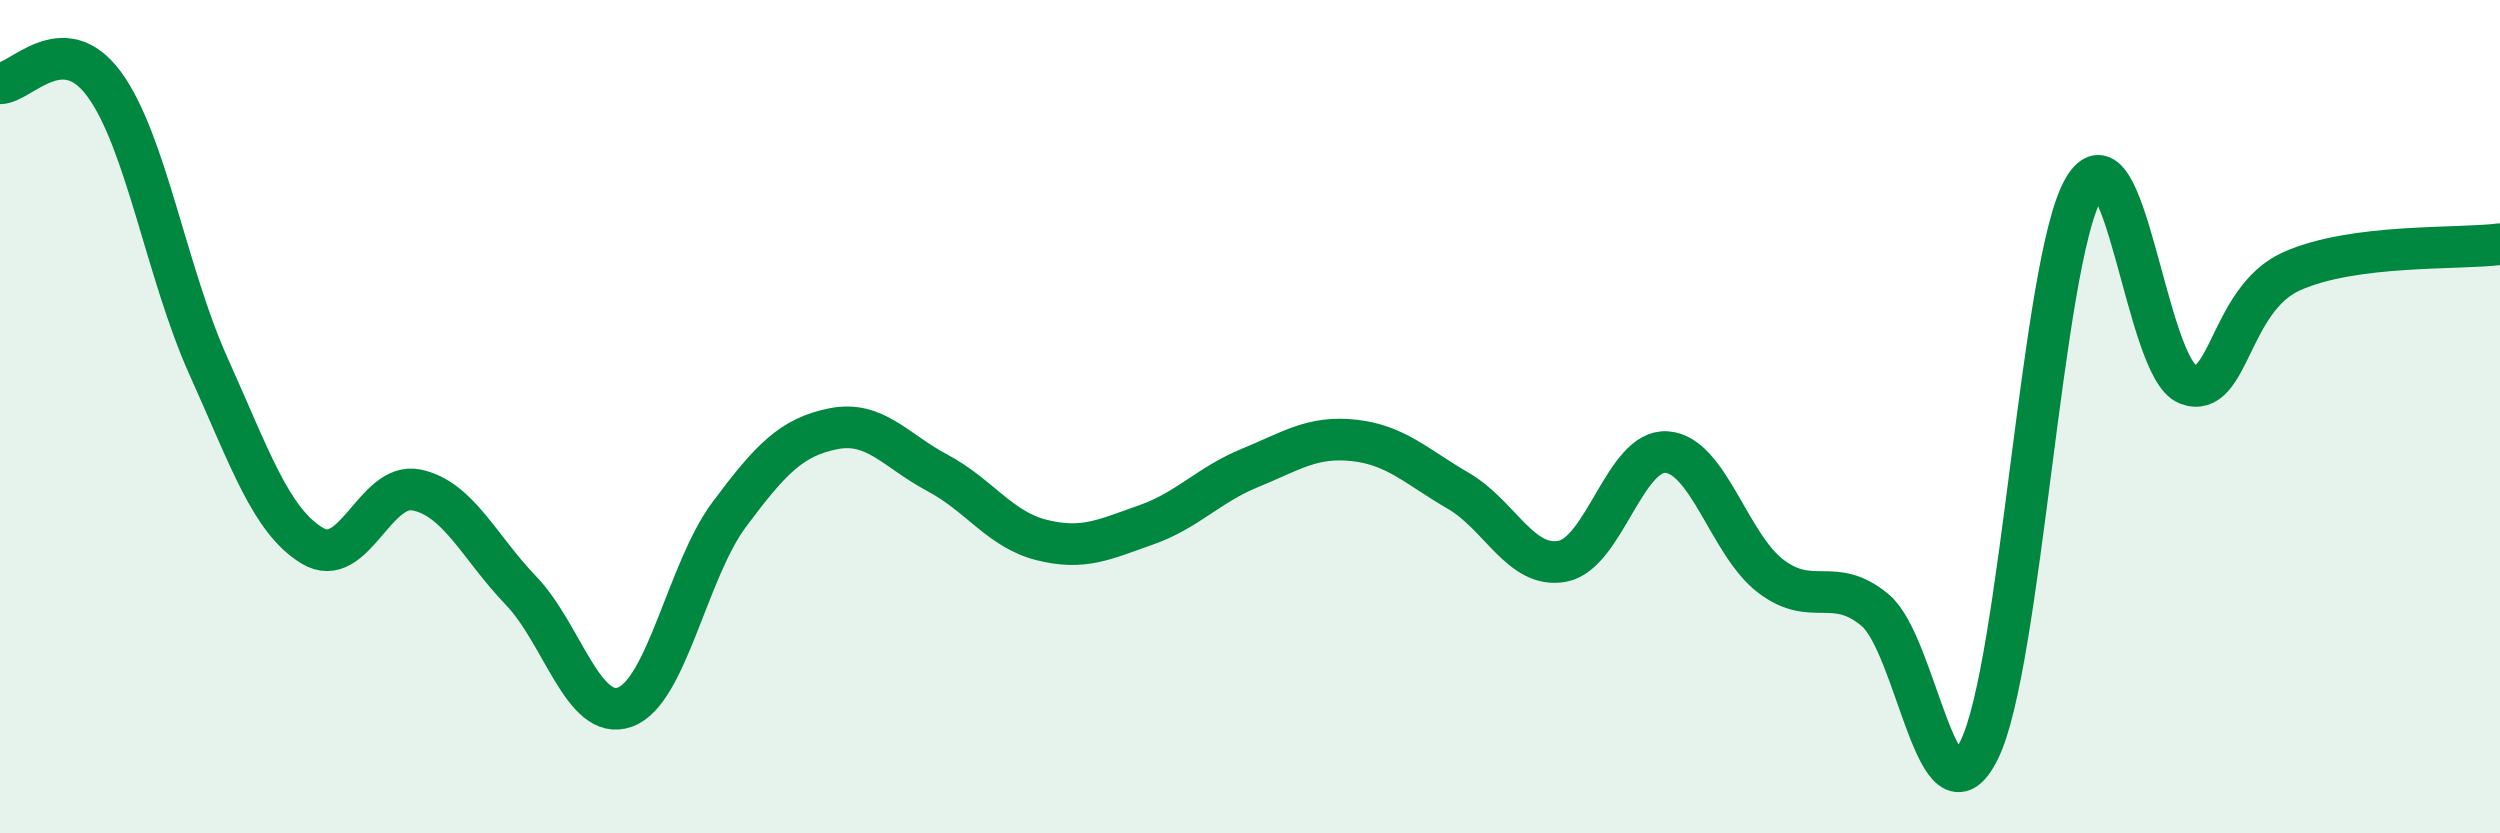 
    <svg width="60" height="20" viewBox="0 0 60 20" xmlns="http://www.w3.org/2000/svg">
      <path
        d="M 0,2 C 0.5,2 1.5,0.66 2.5,2.02 C 3.5,3.38 4,6.56 5,8.78 C 6,11 6.5,12.5 7.5,13.1 C 8.5,13.7 9,11.55 10,11.76 C 11,11.97 11.5,13.13 12.5,14.17 C 13.5,15.21 14,17.33 15,16.97 C 16,16.61 16.5,13.69 17.5,12.35 C 18.5,11.01 19,10.49 20,10.29 C 21,10.09 21.5,10.82 22.5,11.35 C 23.5,11.88 24,12.71 25,12.96 C 26,13.21 26.5,12.95 27.5,12.6 C 28.5,12.25 29,11.64 30,11.23 C 31,10.82 31.5,10.46 32.5,10.57 C 33.5,10.68 34,11.2 35,11.78 C 36,12.36 36.5,13.66 37.5,13.47 C 38.5,13.28 39,10.78 40,10.85 C 41,10.92 41.5,13.07 42.5,13.83 C 43.5,14.59 44,13.81 45,14.64 C 46,15.47 46.5,20.02 47.5,18 C 48.5,15.98 49,6.3 50,4.54 C 51,2.78 51.5,8.83 52.5,9.22 C 53.5,9.61 53.5,7.18 55,6.51 C 56.5,5.84 59,5.99 60,5.86L60 20L0 20Z"
        fill="#008740"
        opacity="0.1"
        stroke-linecap="round"
        stroke-linejoin="round"
      />
      <path
        d="M 0,2 C 0.5,2 1.5,0.66 2.5,2.02 C 3.5,3.38 4,6.56 5,8.78 C 6,11 6.5,12.5 7.5,13.1 C 8.5,13.7 9,11.55 10,11.76 C 11,11.97 11.5,13.13 12.5,14.17 C 13.5,15.21 14,17.33 15,16.97 C 16,16.61 16.5,13.69 17.5,12.35 C 18.5,11.01 19,10.49 20,10.29 C 21,10.09 21.5,10.82 22.5,11.35 C 23.5,11.88 24,12.71 25,12.96 C 26,13.21 26.5,12.95 27.5,12.6 C 28.5,12.25 29,11.64 30,11.23 C 31,10.82 31.5,10.46 32.5,10.57 C 33.5,10.68 34,11.2 35,11.78 C 36,12.36 36.5,13.66 37.5,13.47 C 38.5,13.28 39,10.78 40,10.85 C 41,10.92 41.5,13.07 42.5,13.83 C 43.5,14.59 44,13.81 45,14.64 C 46,15.47 46.5,20.02 47.5,18 C 48.5,15.98 49,6.3 50,4.54 C 51,2.78 51.5,8.83 52.5,9.22 C 53.5,9.61 53.5,7.18 55,6.51 C 56.5,5.84 59,5.99 60,5.86"
        stroke="#008740"
        stroke-width="1"
        fill="none"
        stroke-linecap="round"
        stroke-linejoin="round"
      />
    </svg>
  
